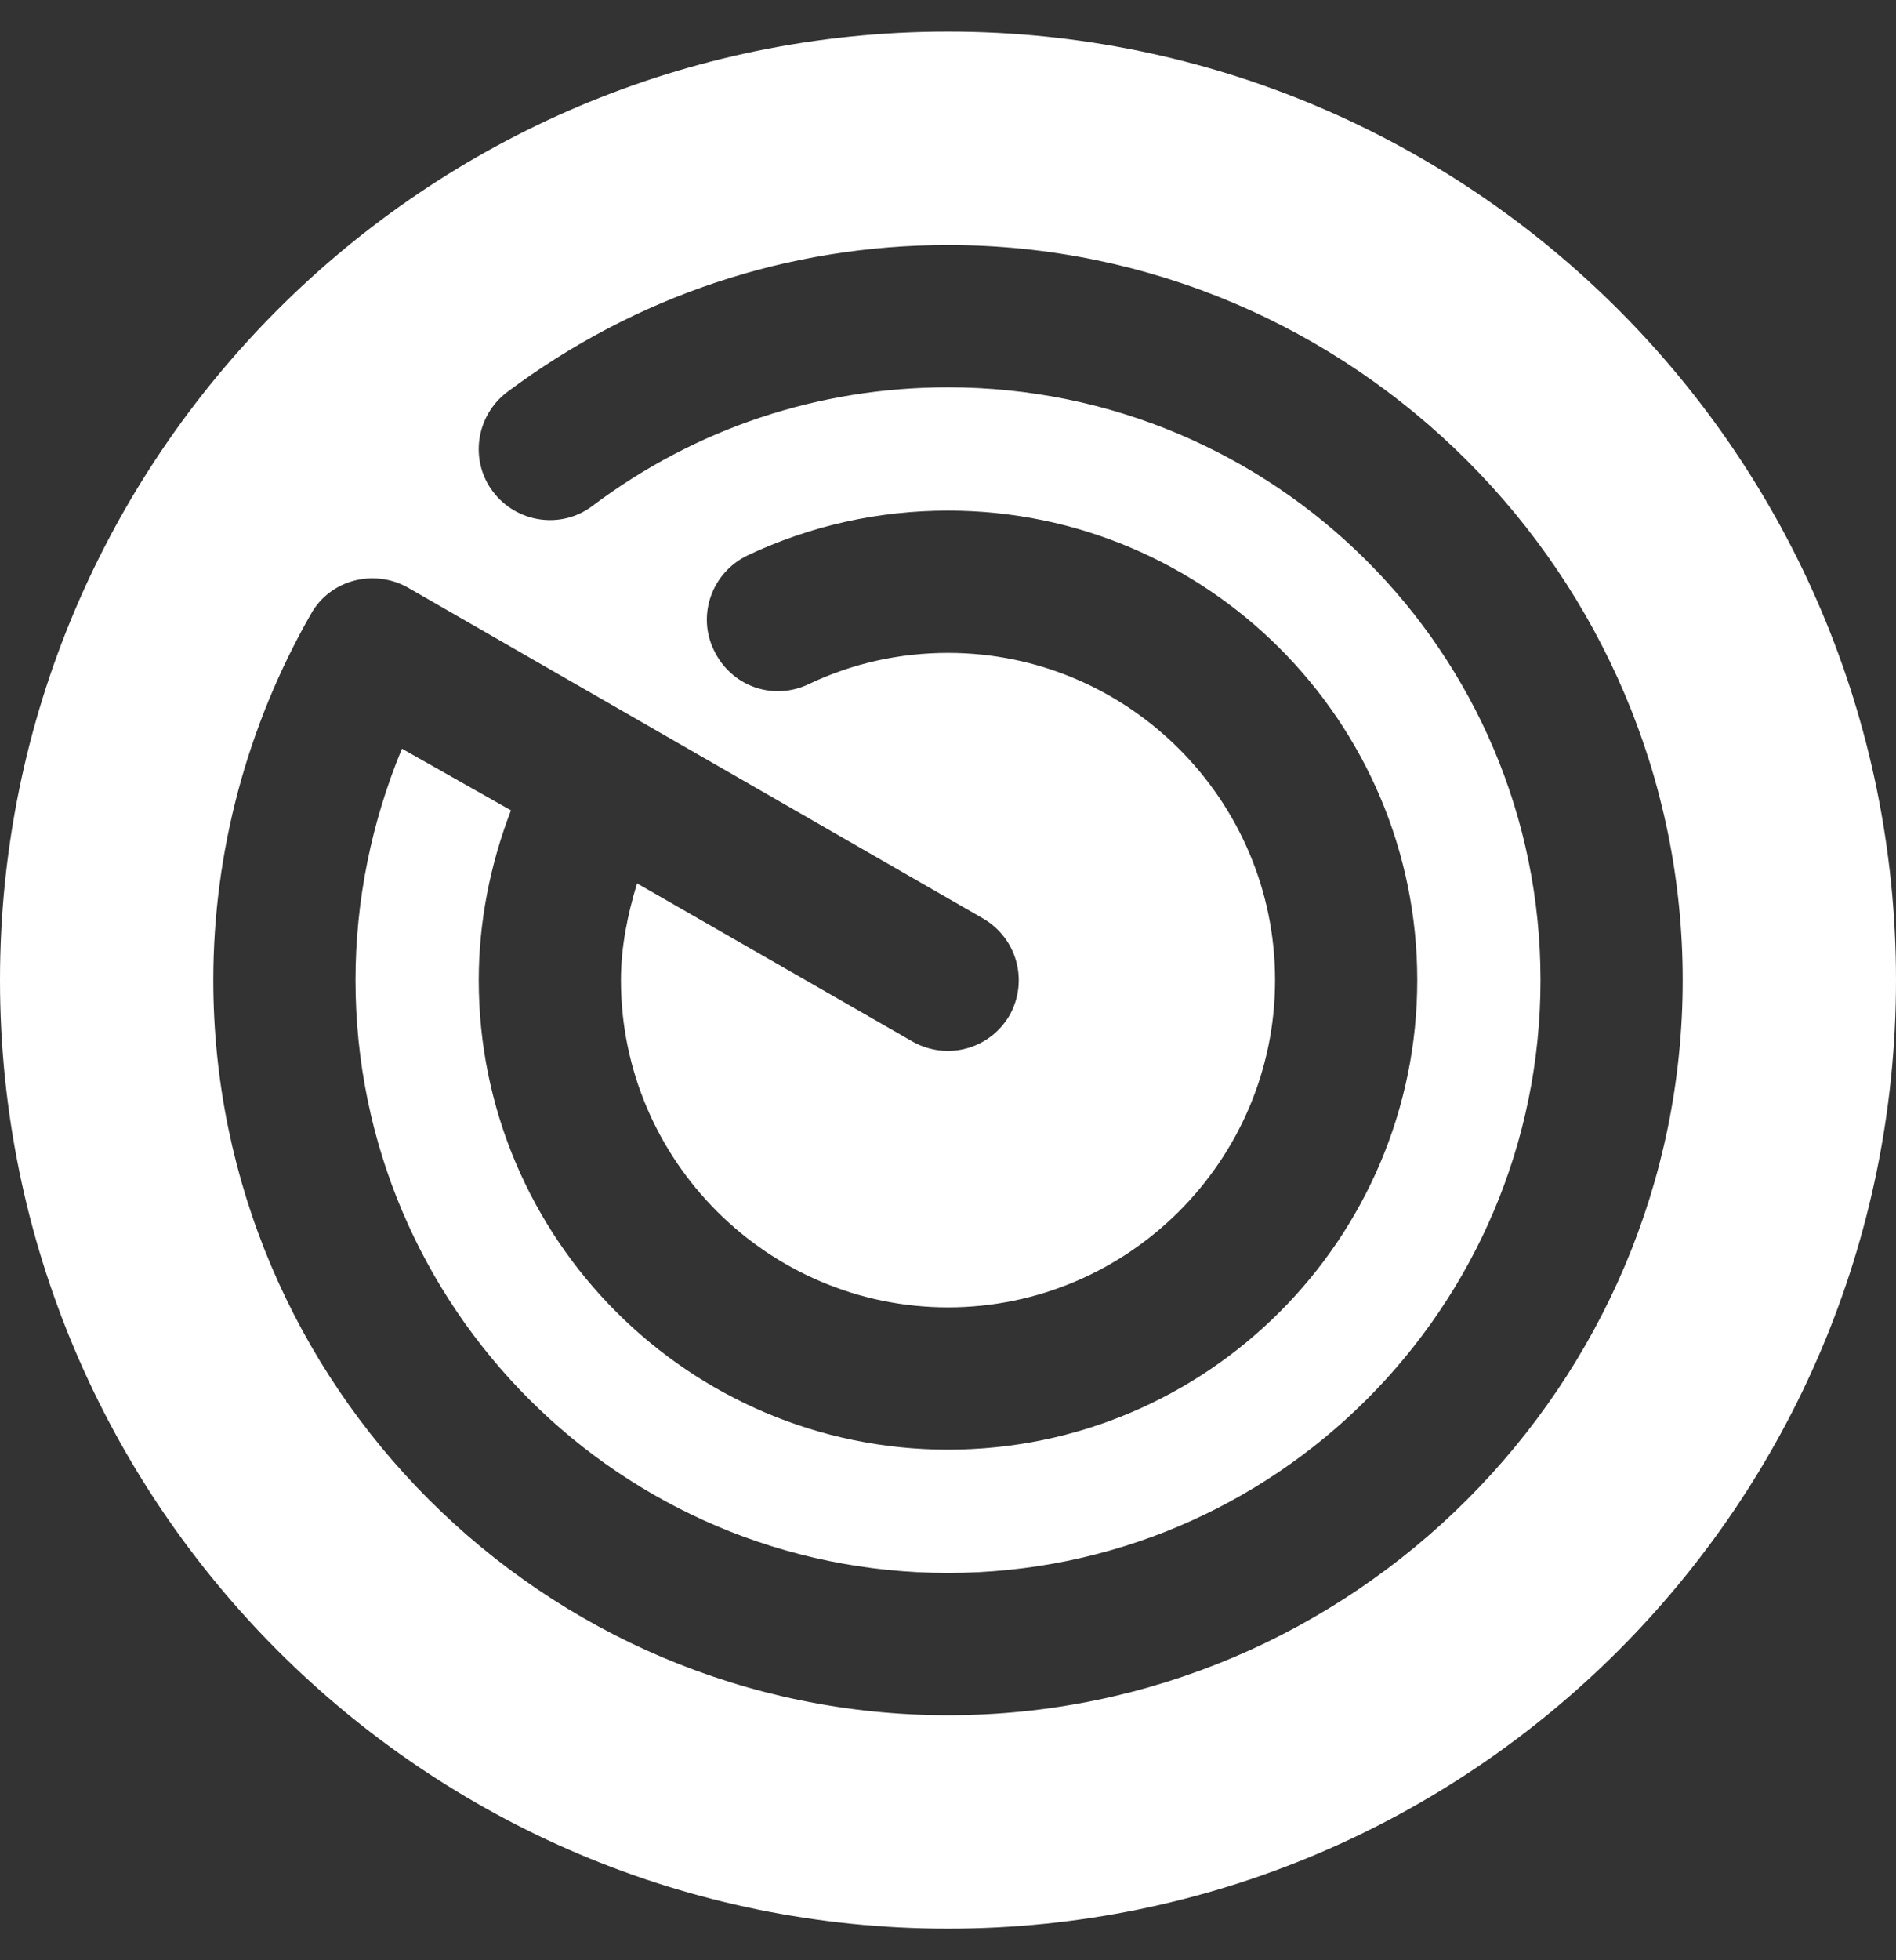 <svg width="30" height="31" viewBox="0 0 30 31" fill="none" xmlns="http://www.w3.org/2000/svg">
<rect x="0" y="0" width="30" height="31" fill="#333333" stroke="none"/>
<path d="M15 0.5C6.72 0.5 0 7.22 0 15.5C0 23.78 6.72 30.5 15 30.5C23.28 30.5 30 23.78 30 15.5C30 7.22 23.28 0.5 15 0.5ZM15 27.125C8.595 27.125 3.375 21.905 3.375 15.5C3.375 13.46 3.915 11.465 4.92 9.71C5.22 9.17 5.91 8.99 6.45 9.29L15.555 14.525C16.095 14.84 16.275 15.515 15.975 16.055C15.66 16.595 14.985 16.775 14.445 16.475L10.08 13.97C9.93 14.465 9.825 14.975 9.825 15.5C9.825 18.35 12.15 20.675 15 20.675C17.85 20.675 20.175 18.35 20.175 15.5C20.175 12.65 17.85 10.325 15 10.325C14.235 10.325 13.485 10.49 12.795 10.82C12.225 11.09 11.565 10.85 11.295 10.28C11.025 9.725 11.265 9.05 11.835 8.78C12.825 8.315 13.89 8.075 15 8.075C19.095 8.075 22.425 11.405 22.425 15.5C22.425 19.595 19.095 22.925 15 22.925C10.905 22.925 7.575 19.595 7.575 15.5C7.575 14.585 7.755 13.67 8.085 12.815L6.36 11.84C5.88 12.995 5.625 14.24 5.625 15.5C5.625 20.675 9.825 24.875 15 24.875C20.175 24.875 24.375 20.675 24.375 15.5C24.375 10.325 20.175 6.125 15 6.125C12.96 6.125 11.01 6.77 9.375 8C8.88 8.375 8.175 8.27 7.8 7.775C7.425 7.28 7.53 6.575 8.025 6.2C10.05 4.685 12.465 3.875 15 3.875C21.405 3.875 26.625 9.095 26.625 15.5C26.625 21.905 21.405 27.125 15 27.125Z" fill="white"/>
</svg>

